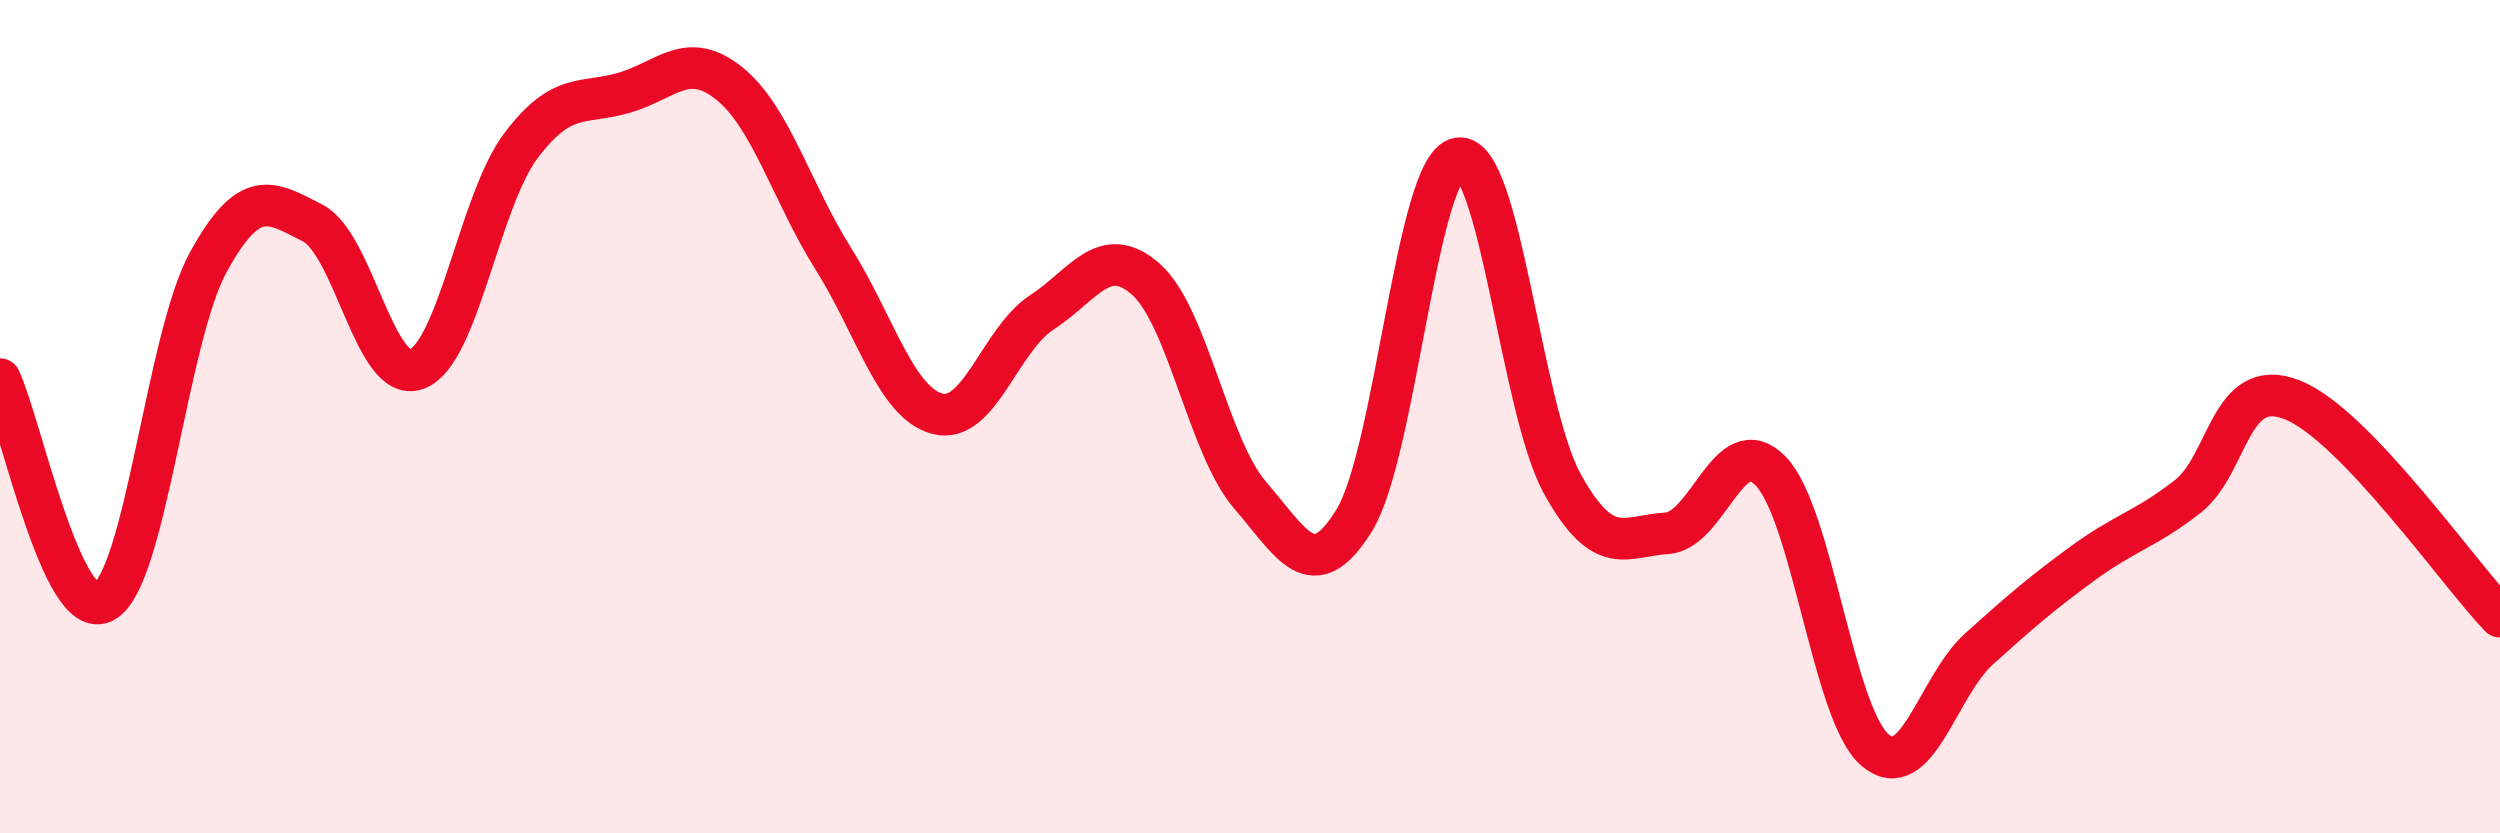 
    <svg width="60" height="20" viewBox="0 0 60 20" xmlns="http://www.w3.org/2000/svg">
      <path
        d="M 0,9.1 C 0.5,10.17 1.5,15 2.5,14.44 C 3.5,13.88 4,8.11 5,6.29 C 6,4.47 6.5,4.84 7.5,5.35 C 8.5,5.86 9,9.23 10,8.86 C 11,8.49 11.5,4.83 12.5,3.5 C 13.5,2.17 14,2.52 15,2.22 C 16,1.92 16.5,1.2 17.5,2 C 18.5,2.8 19,4.62 20,6.21 C 21,7.8 21.5,9.67 22.5,9.93 C 23.5,10.19 24,8.15 25,7.5 C 26,6.85 26.5,5.82 27.5,6.7 C 28.5,7.58 29,10.72 30,11.88 C 31,13.04 31.5,14.11 32.5,12.49 C 33.5,10.87 34,3.97 35,3.8 C 36,3.63 36.5,9.82 37.5,11.62 C 38.5,13.42 39,12.86 40,12.8 C 41,12.74 41.5,10.27 42.5,11.31 C 43.5,12.35 44,17.15 45,18 C 46,18.85 46.5,16.47 47.5,15.57 C 48.5,14.67 49,14.24 50,13.51 C 51,12.78 51.5,12.7 52.5,11.92 C 53.5,11.14 53.5,9.01 55,9.59 C 56.5,10.17 59,13.76 60,14.8L60 20L0 20Z"
        fill="#EB0A25"
        opacity="0.1"
        stroke-linecap="round"
        stroke-linejoin="round"
      />
      <path
        d="M 0,9.1 C 0.5,10.17 1.5,15 2.5,14.44 C 3.5,13.88 4,8.11 5,6.29 C 6,4.47 6.5,4.84 7.5,5.35 C 8.5,5.86 9,9.23 10,8.86 C 11,8.49 11.5,4.83 12.5,3.5 C 13.5,2.17 14,2.52 15,2.22 C 16,1.92 16.5,1.2 17.5,2 C 18.5,2.8 19,4.62 20,6.21 C 21,7.8 21.5,9.67 22.5,9.93 C 23.5,10.19 24,8.15 25,7.5 C 26,6.85 26.5,5.82 27.5,6.7 C 28.5,7.58 29,10.72 30,11.88 C 31,13.04 31.5,14.11 32.5,12.49 C 33.5,10.87 34,3.97 35,3.8 C 36,3.63 36.5,9.82 37.5,11.62 C 38.5,13.42 39,12.86 40,12.8 C 41,12.74 41.5,10.27 42.5,11.31 C 43.5,12.35 44,17.15 45,18 C 46,18.85 46.5,16.47 47.5,15.57 C 48.5,14.67 49,14.24 50,13.51 C 51,12.78 51.5,12.7 52.5,11.92 C 53.5,11.14 53.5,9.01 55,9.59 C 56.5,10.17 59,13.76 60,14.8"
        stroke="#EB0A25"
        stroke-width="1"
        fill="none"
        stroke-linecap="round"
        stroke-linejoin="round"
      />
    </svg>
  